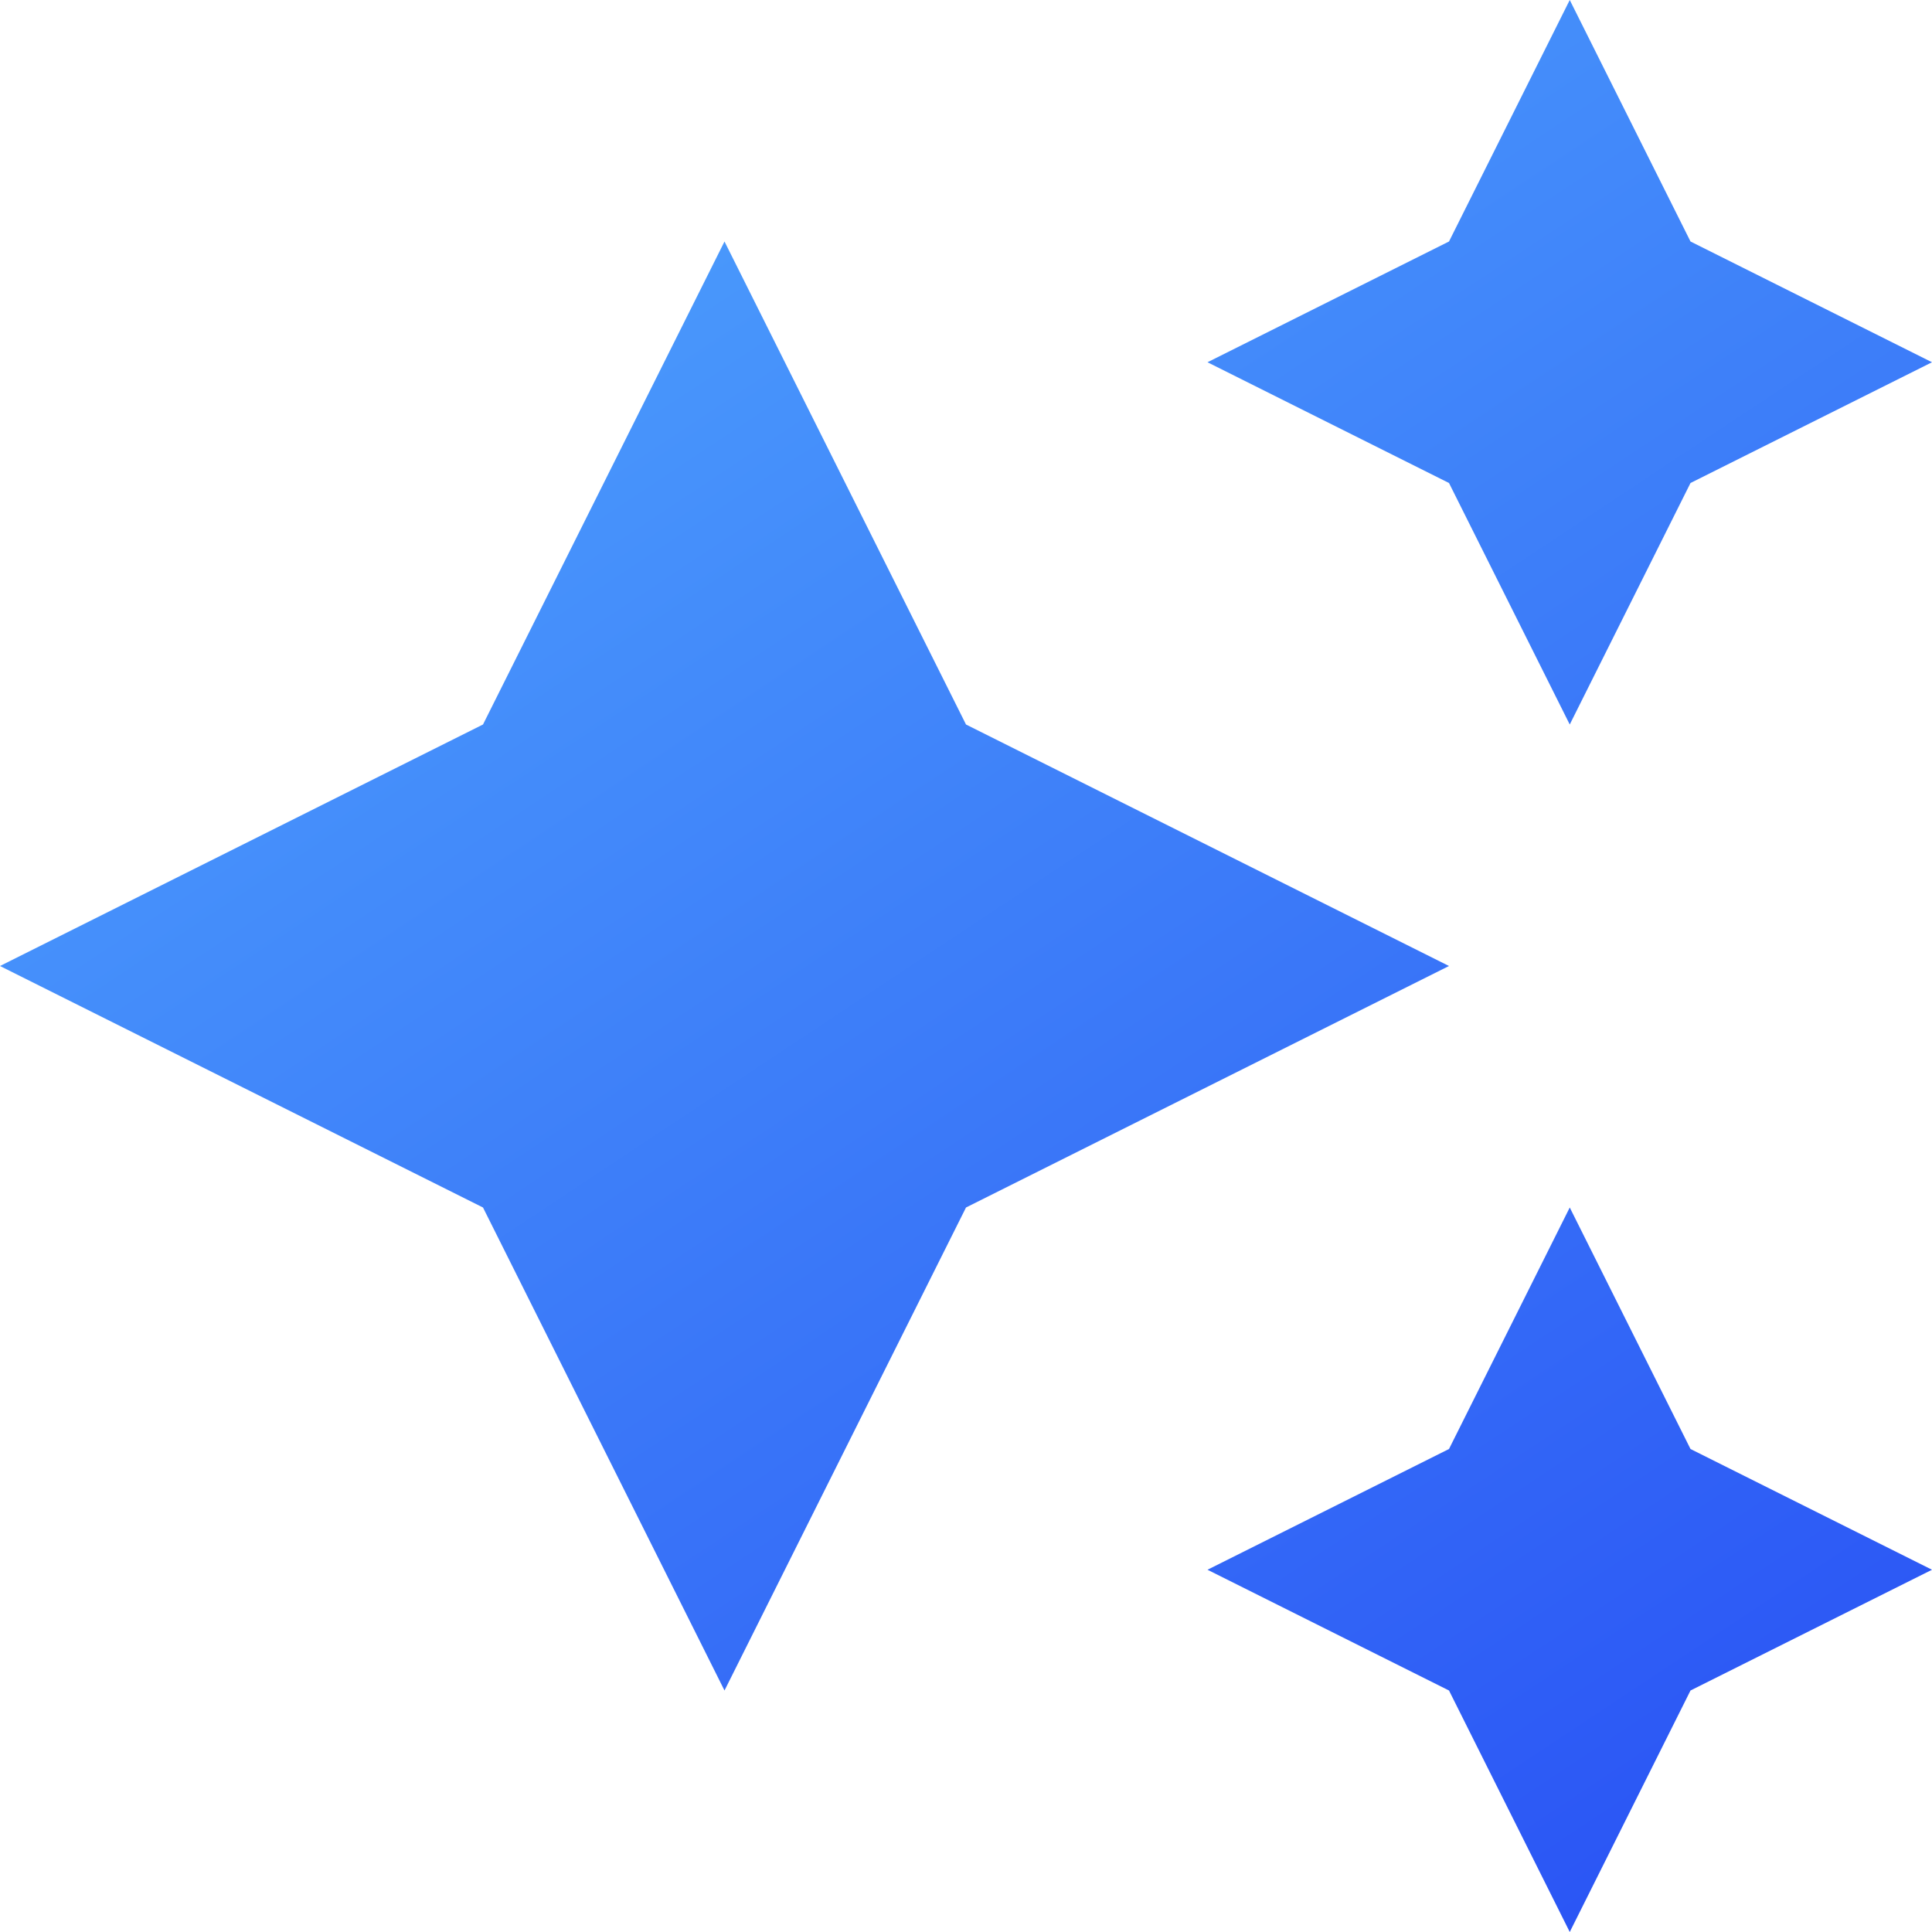 <svg width="20" height="20" viewBox="0 0 20 20" fill="none" xmlns="http://www.w3.org/2000/svg" xmlns:xlink="http://www.w3.org/1999/xlink">
    <desc>
        Created with Pixso.
    </desc>
    <defs>
        <linearGradient x1="16.053" y1="20" x2="2.796" y2="0" id="paint_linear_4752_2341_0" gradientUnits="userSpaceOnUse">
            <stop stop-color="#2B56F5"/>
            <stop offset="1" stop-color="#50A7FD"/>
        </linearGradient>
    </defs>
    <path id="Vector" d="M15 2.5L16.25 0L17.5 2.5L20 3.75L17.5 5L16.25 7.5L15 5L12.5 3.75L15 2.5ZM5 7.5L7.5 2.5L10 7.5L15 10L10 12.5L7.5 17.5L5 12.5L0 10L5 7.5ZM16.25 12.5L17.5 15L20 16.25L17.5 17.5L16.25 20L15 17.5L12.5 16.25L15 15L16.25 12.5Z" fill="url(#paint_linear_4752_2341_0)" fill-opacity="1" fill-rule="evenodd"/>
</svg>
